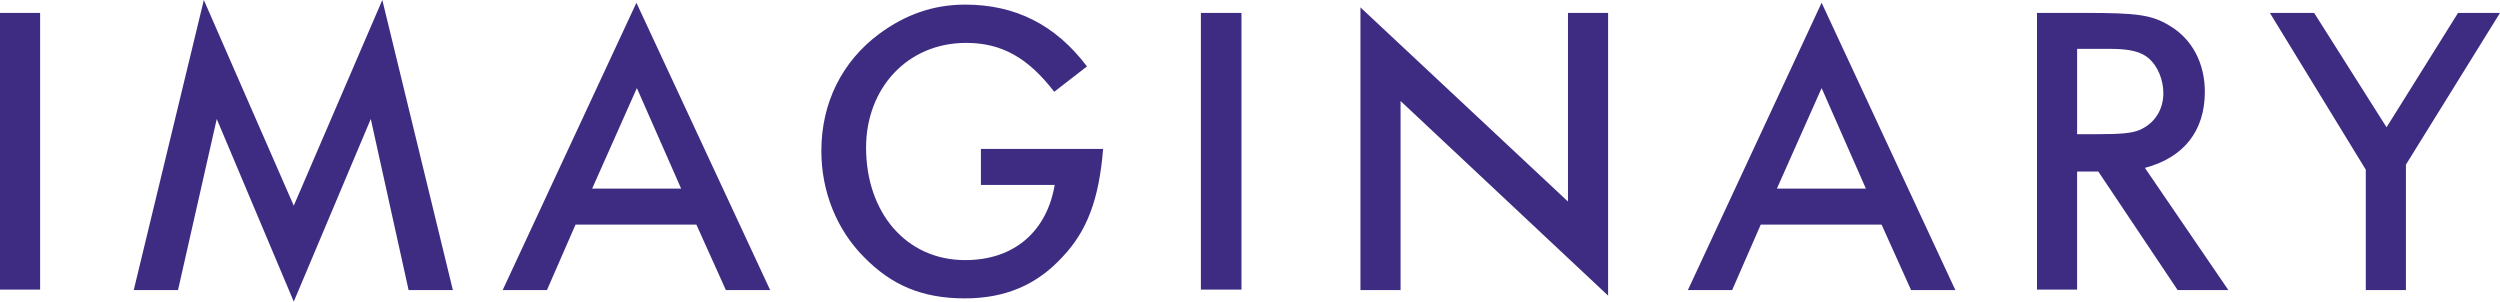 <?xml version="1.0" encoding="utf-8"?>
<!-- Generator: Adobe Illustrator 27.1.1, SVG Export Plug-In . SVG Version: 6.00 Build 0)  -->
<svg version="1.1" id="Layer_1" xmlns="http://www.w3.org/2000/svg" xmlns:xlink="http://www.w3.org/1999/xlink" x="0px" y="0px"
	 viewBox="0 0 542.1 65.4" style="enable-background:new 0 0 542.1 65.4;" xml:space="preserve">
<style type="text/css">
	.st0{fill:#3E2C83;}
</style>
<g>
	<path class="st0" d="M82.9,0L63.7,44.6L44.2,0L29,62.9h9.6L47,25.8l16.7,39.6l16.7-39.6l8.2,37.1h9.6L82.9,0L82.9,0z M212.7,32.3
		v7.8h16c-1.7,10-8.7,16.3-19.4,16.3c-12.9,0-21.5-10.4-21.5-24.4c0-12.8,8.9-22.7,21.7-22.7c7.7,0,13.4,3.2,19.1,10.6l7.1-5.5
		C228.9,5.4,220.2,1,209.3,1c-7,0-13,2.2-18.6,6.3c-8.1,6-12.6,15-12.6,25.4c0,8.8,3.3,17.1,9.3,23.1c5.9,6,12.5,8.9,21.8,8.9
		c8.9,0,15.7-3,21.2-9c5.3-5.6,7.9-12.4,8.8-23.4H212.7L212.7,32.3z M348.7,2.8H340v40.9L295,1.6v61.3h8.7v-41l45,42.2V2.8
		L348.7,2.8z M483.2,62.9l-18.1-26.5c8.4-2.2,13-8,13-16.5c0-6.1-2.7-11.4-7.6-14.3c-3.9-2.4-7.1-2.8-18.4-2.8h-10.4v60h8.7V37.2
		h4.6l17.2,25.7H483.2L483.2,62.9z M450.4,29.2V10.6h7.3c4.1,0,6.6,0.6,8.3,2.1c1.9,1.7,3.1,4.6,3.1,7.5c0,3.6-1.9,6.6-5.2,8
		c-1.7,0.7-4,0.9-9.4,0.9H450.4L450.4,29.2z M269.2,2.8h-8.8v60h8.8V2.8L269.2,2.8z M8.7,2.8H0v60h8.7V2.8L8.7,2.8z M542.1,2.8H533
		l-15.5,24.8L501.8,2.8h-9.6L513,36.8v26.1h8.7V35.7L542.1,2.8L542.1,2.8z M157.4,62.9h9.6l-29-62.3l-29,62.3h9.6l6.2-14.2h26.2
		L157.4,62.9L157.4,62.9z M138.1,19.1l9.6,21.8h-19.3L138.1,19.1L138.1,19.1z M414.4,62.9h9.6L395,0.6l-29,62.3h9.6l6.2-14.2h26.2
		L414.4,62.9L414.4,62.9z M395,19.1l9.6,21.8h-19.3L395,19.1L395,19.1z"/>
</g>
</svg>
